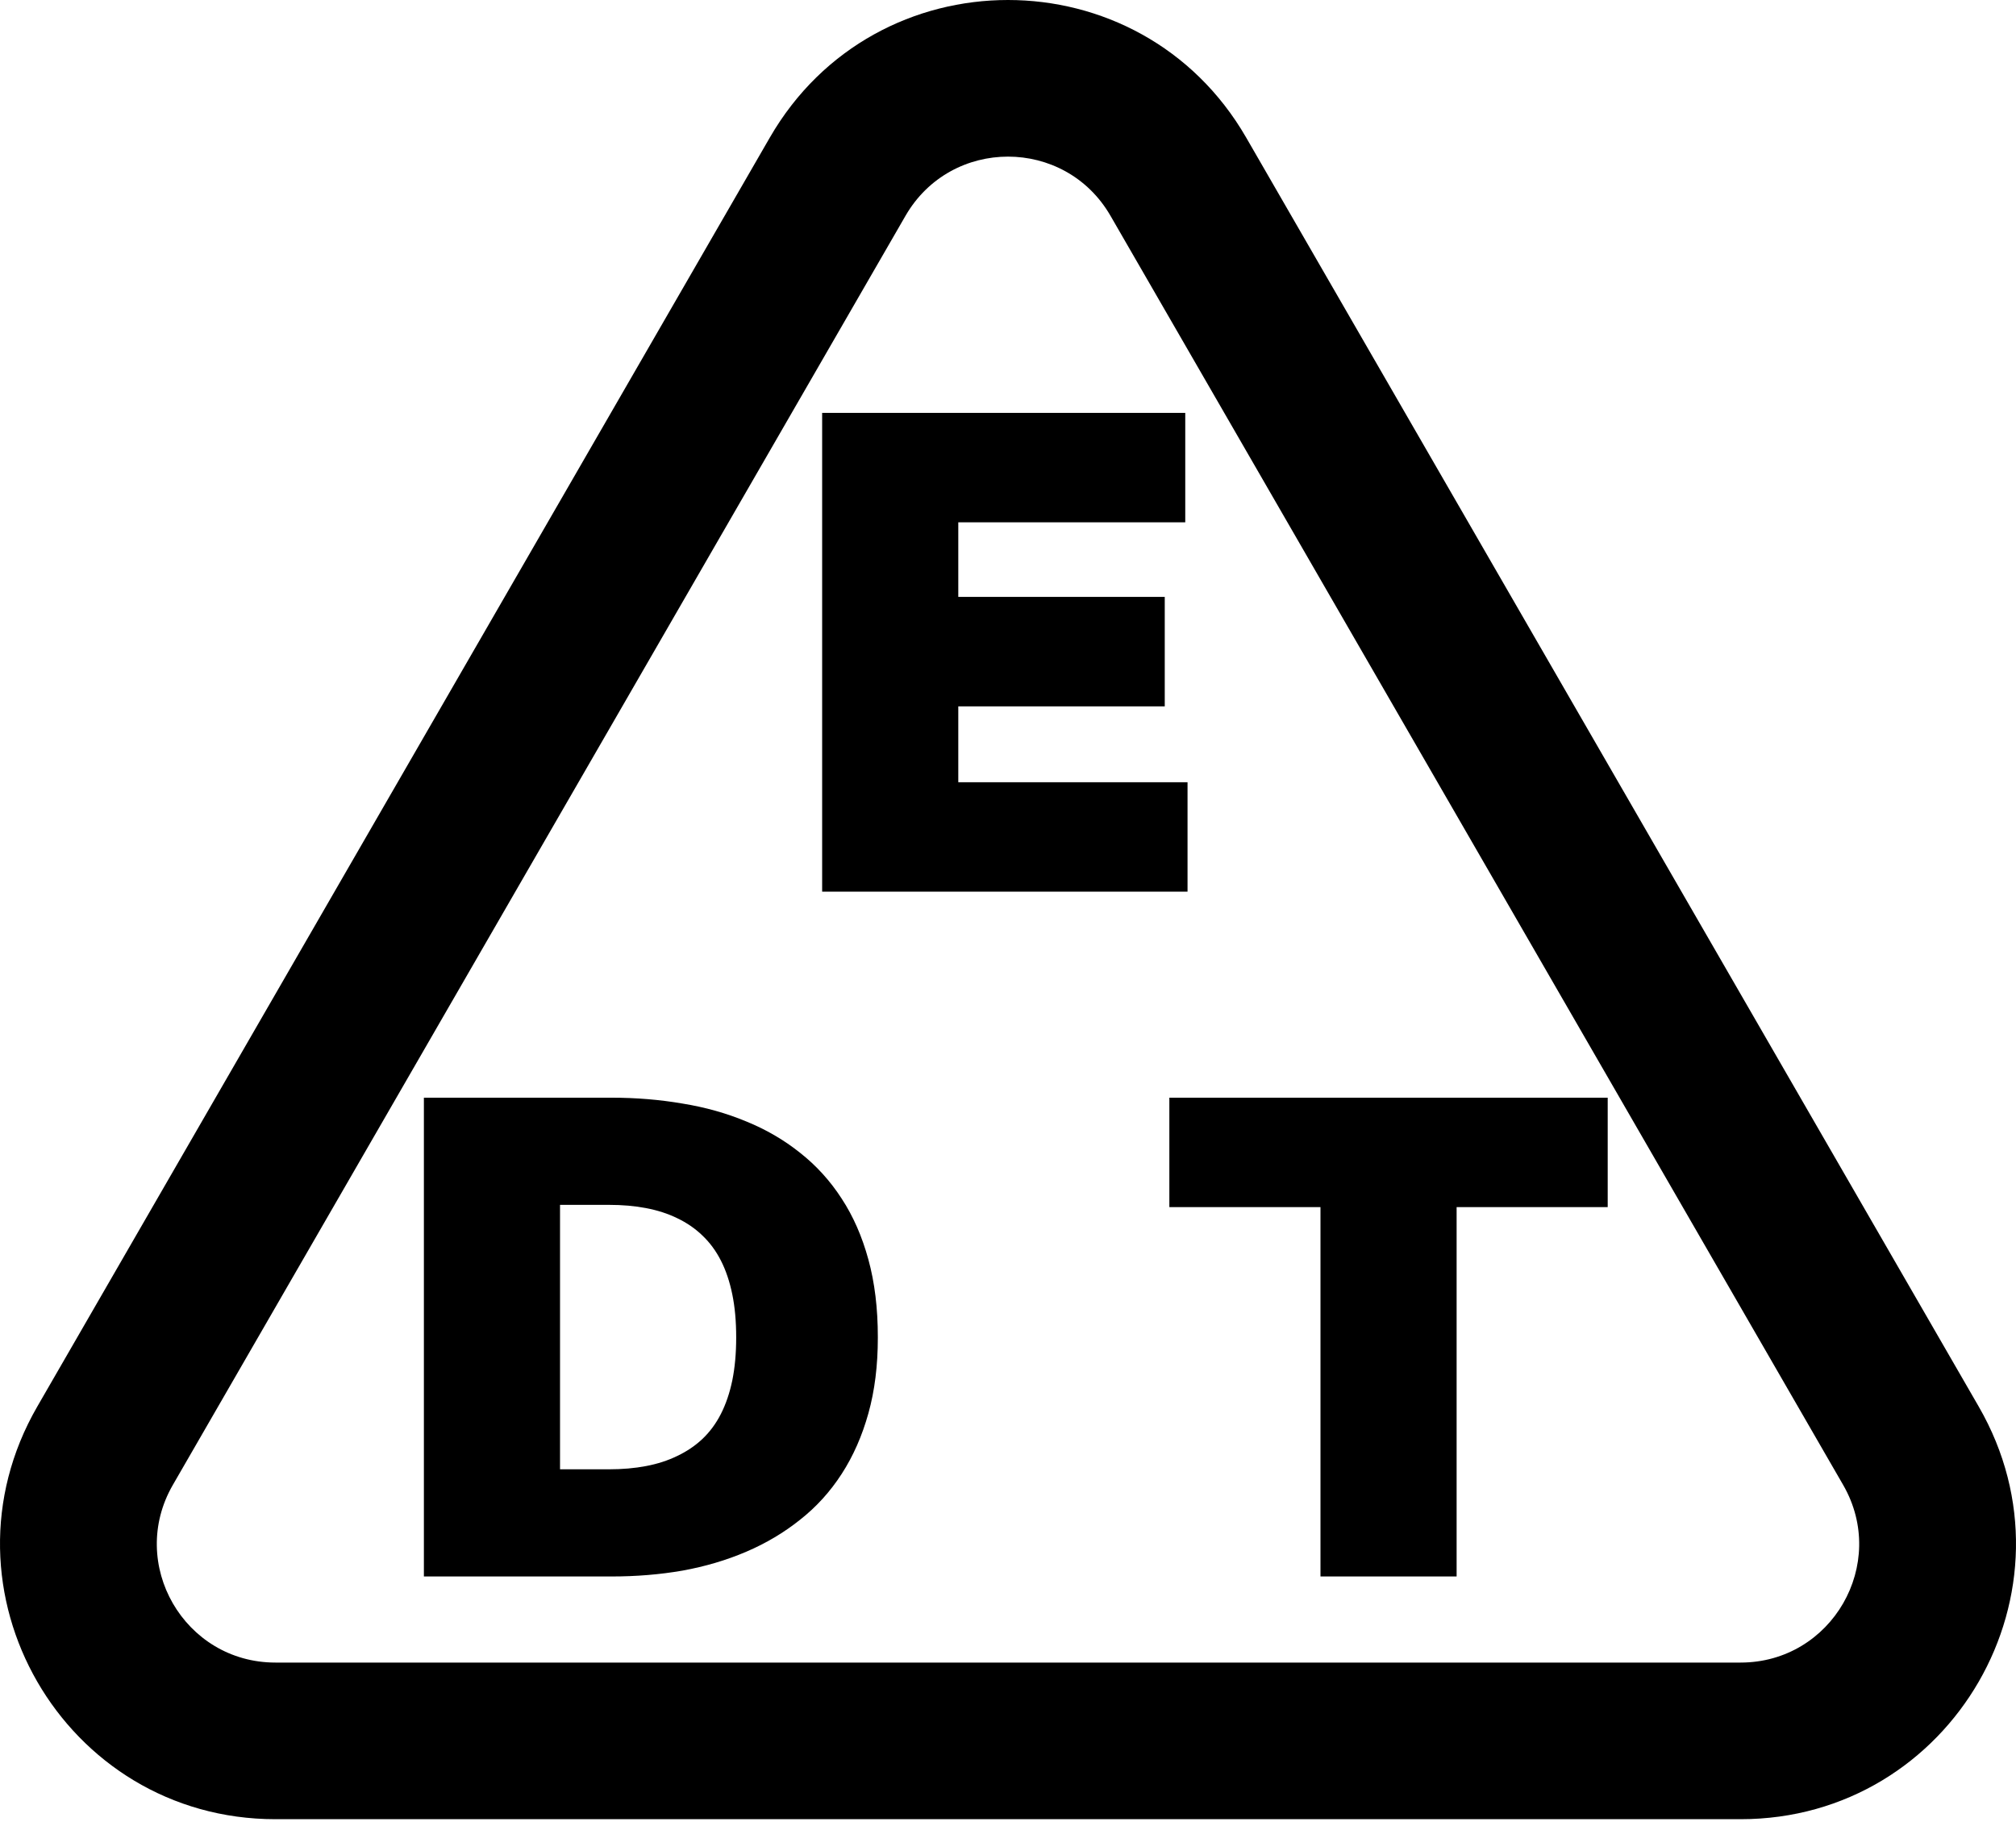 <svg width="53" height="48" viewBox="0 0 53 48" fill="none" xmlns="http://www.w3.org/2000/svg">
<path id="Union" fill-rule="evenodd" clip-rule="evenodd" d="M52.021 36.974L32.761 3.615C29.978 -1.205 23.022 -1.205 20.239 3.615L0.979 36.974C-1.803 41.793 1.675 47.818 7.24 47.818H45.76C51.325 47.818 54.803 41.793 52.021 36.974ZM23.805 5.673C25.003 3.598 27.997 3.598 29.195 5.673L48.456 39.032C49.654 41.107 48.156 43.701 45.76 43.701H7.24C4.844 43.701 3.346 41.107 4.544 39.032L23.805 5.673ZM21.614 10.853V23.438H31.22V20.561H25.193V18.567H30.621V15.69H25.193V13.729H31.16V10.853H21.614ZM11.144 28.853V41.438H16.075C16.726 41.438 17.348 41.387 17.942 41.284C18.541 41.175 19.1 41.01 19.62 40.787C20.139 40.565 20.61 40.285 21.032 39.948C21.46 39.612 21.826 39.209 22.128 38.741C22.431 38.273 22.665 37.742 22.83 37.149C22.996 36.555 23.078 35.893 23.078 35.163V35.145C23.078 34.392 22.996 33.713 22.83 33.108C22.665 32.503 22.431 31.969 22.128 31.507C21.826 31.039 21.46 30.637 21.032 30.3C20.61 29.963 20.139 29.689 19.62 29.478C19.1 29.261 18.541 29.104 17.942 29.007C17.342 28.904 16.72 28.853 16.075 28.853H11.144ZM16.007 38.621H14.723V31.67H16.007C16.361 31.67 16.686 31.698 16.983 31.755C17.285 31.812 17.559 31.901 17.805 32.021C18.056 32.141 18.276 32.292 18.464 32.474C18.658 32.657 18.821 32.877 18.952 33.134C19.083 33.39 19.183 33.687 19.252 34.024C19.32 34.355 19.354 34.729 19.354 35.145V35.163C19.354 35.574 19.32 35.947 19.252 36.284C19.183 36.615 19.083 36.909 18.952 37.166C18.821 37.423 18.658 37.642 18.464 37.825C18.276 38.002 18.056 38.151 17.805 38.27C17.559 38.39 17.285 38.479 16.983 38.536C16.686 38.593 16.361 38.621 16.007 38.621ZM34.715 31.73V41.438H38.294V31.73H42.266V28.853H30.742V31.73H34.715Z" fill="black"/>
</svg>
